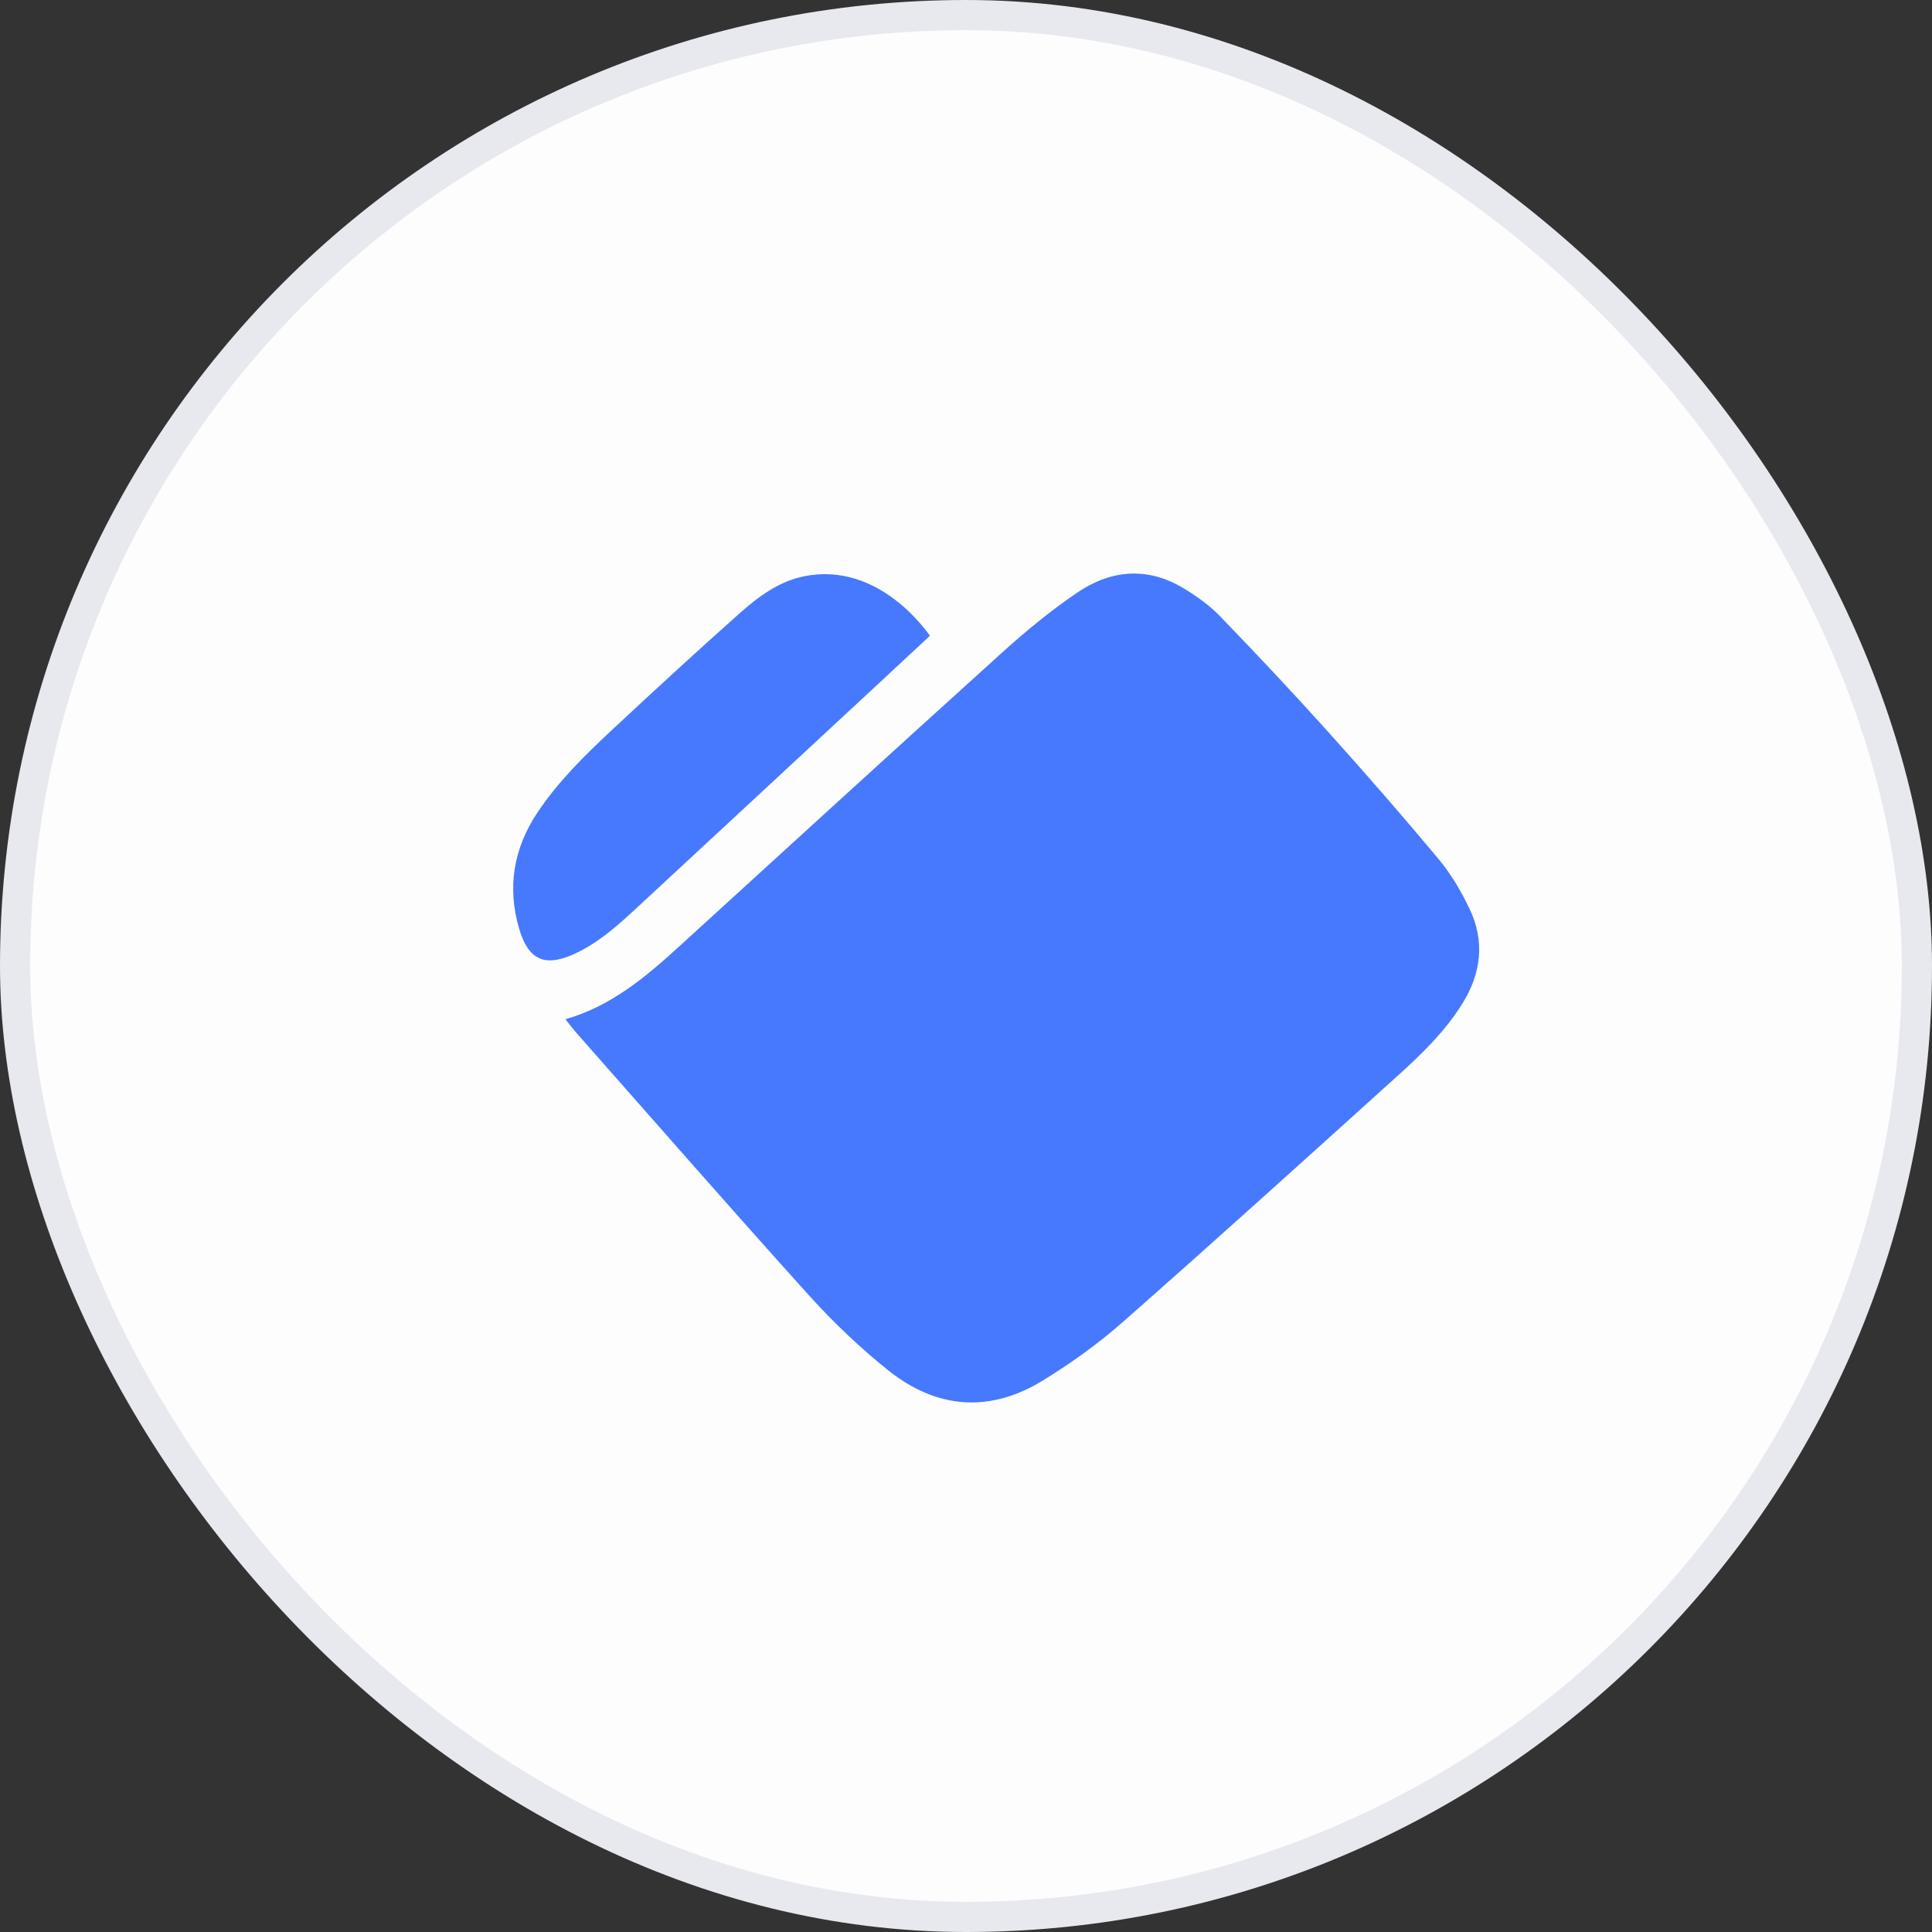 <svg width="64" height="64" viewBox="0 0 64 64" fill="none" xmlns="http://www.w3.org/2000/svg">
<rect x="0" y="0" width="64" height="64" fill="#333333" stroke="none"/>
<rect x="0.5" y="0.5" width="63" height="63" rx="31.5" fill="#FDFDFD"/>
<rect x="0.5" y="0.5" width="63" height="63" rx="31.5" stroke="#E7E9EE"/>
<path d="M30.803 21.063C30.214 21.612 29.635 22.151 29.056 22.688C26.366 25.184 23.676 27.683 20.984 30.175C20.367 30.747 19.727 31.296 18.952 31.632C18.03 32.031 17.502 31.782 17.204 30.788C16.79 29.397 17.011 28.1 17.811 26.905C18.492 25.888 19.351 25.042 20.232 24.218C21.637 22.906 23.051 21.607 24.484 20.331C25.111 19.771 25.797 19.26 26.635 19.09C29.145 18.584 30.745 20.989 30.806 21.06L30.803 21.063Z" fill="#4779FF"/>
<path d="M18.728 33.765C20.255 33.325 21.4 32.356 22.515 31.337C26.071 28.093 29.622 24.846 33.193 21.62C33.98 20.908 34.808 20.226 35.685 19.631C36.8 18.874 38.011 18.765 39.205 19.486C39.637 19.746 40.061 20.048 40.411 20.409C41.628 21.668 42.83 22.947 44 24.248C45.245 25.632 46.469 27.035 47.66 28.464C48.069 28.955 48.405 29.527 48.681 30.106C49.197 31.184 49.065 32.25 48.438 33.254C47.876 34.154 47.125 34.891 46.35 35.59C43.317 38.331 40.285 41.072 37.216 43.775C36.393 44.502 35.487 45.153 34.552 45.727C32.792 46.813 31.026 46.678 29.421 45.392C28.486 44.644 27.608 43.808 26.805 42.918C24.22 40.053 21.682 37.146 19.127 34.253C18.997 34.108 18.881 33.951 18.728 33.762V33.765Z" fill="#4779FF"/>
</svg>
